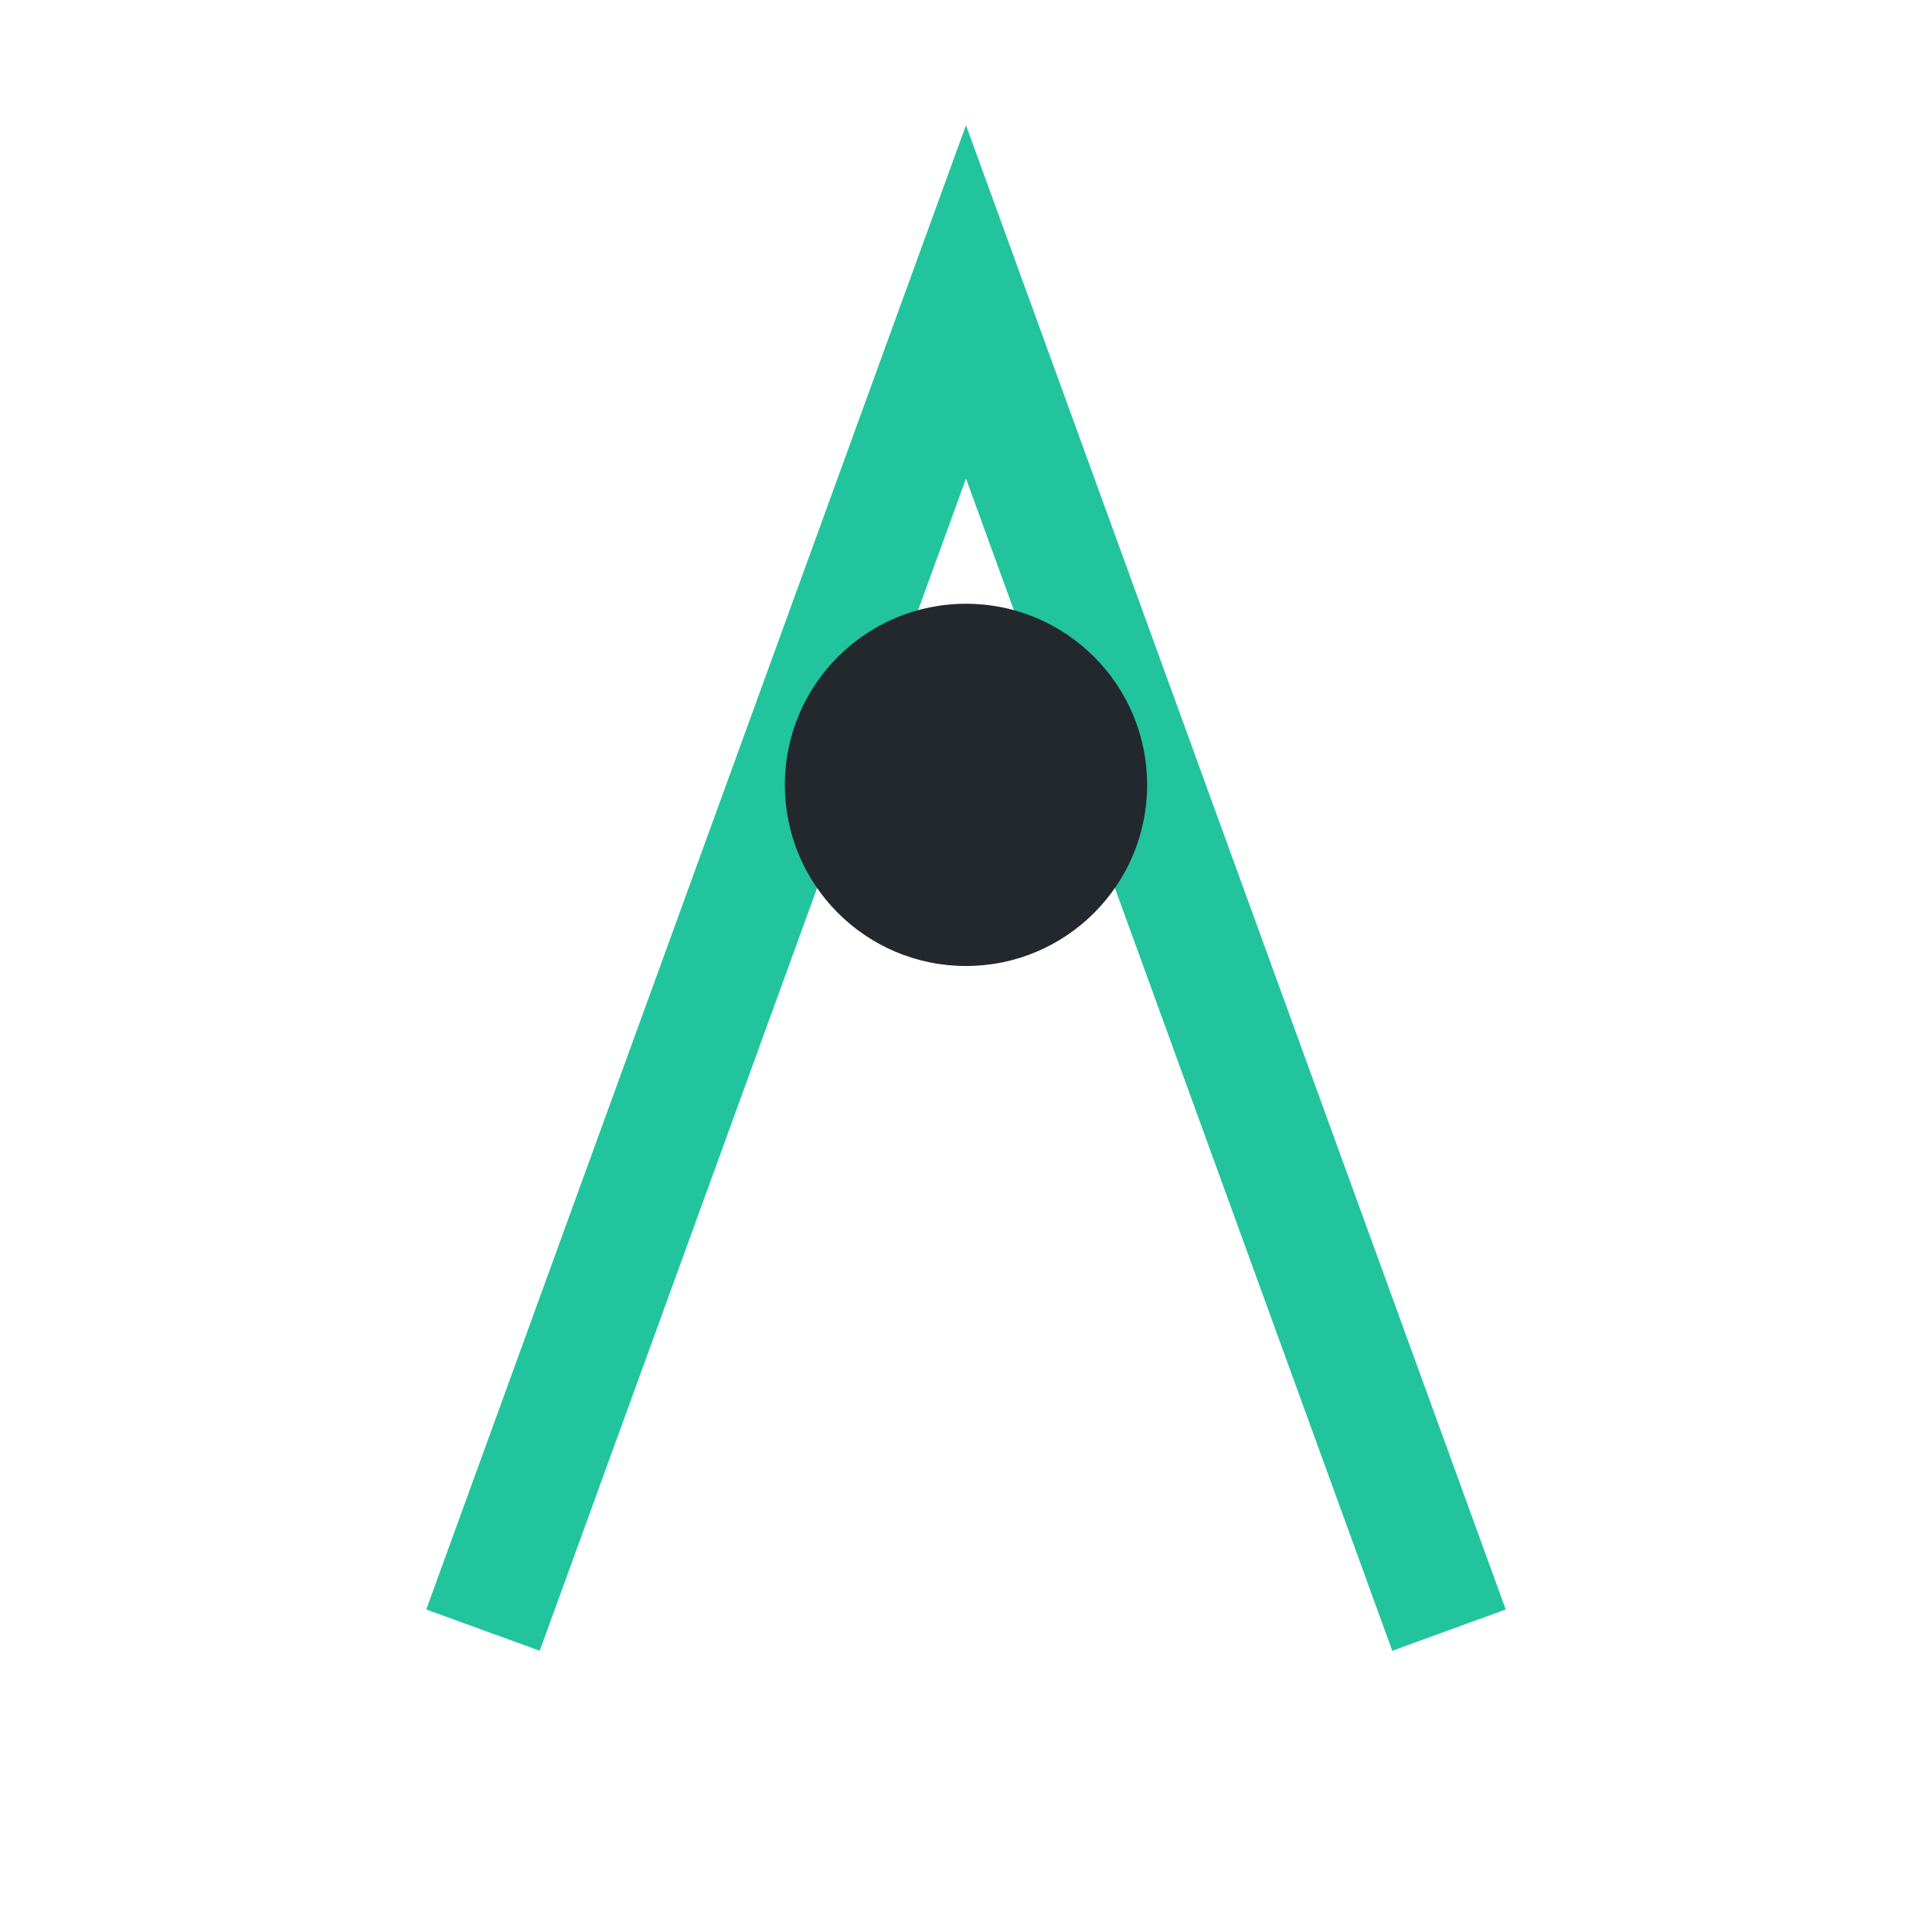 <?xml version="1.0" encoding="UTF-8"?>
<svg xmlns="http://www.w3.org/2000/svg" width="32" height="32" viewBox="0 0 32 32"><path d="M8 27l8-22 8 22" fill="none" stroke="#21C49D" stroke-width="2"/><circle cx="16" cy="13" r="3" fill="#23282F"/></svg>